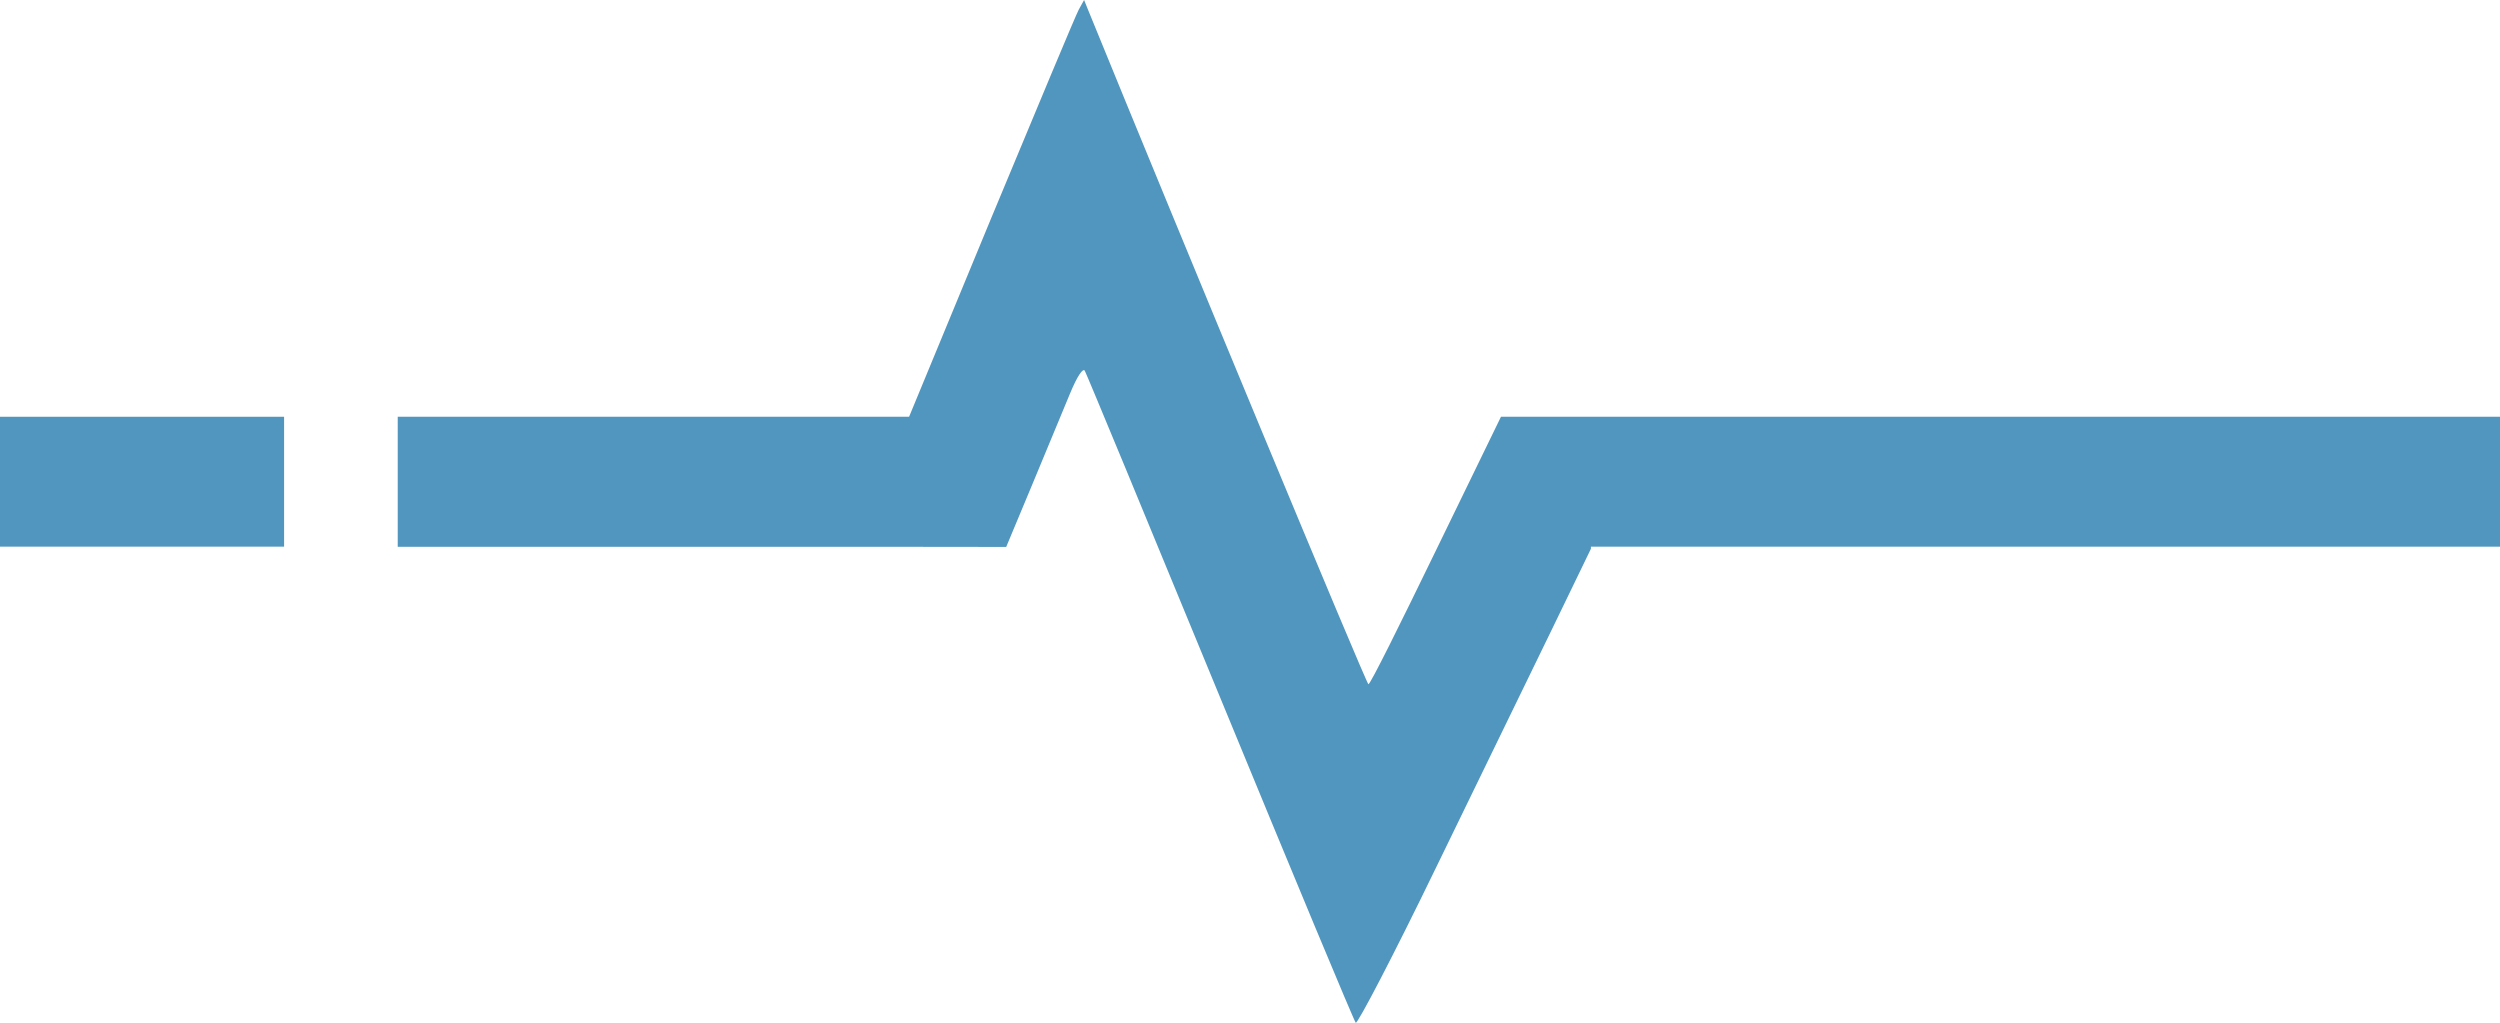 <svg xmlns="http://www.w3.org/2000/svg" width="44" height="18" viewBox="0 0 44 18">
  <g id="separator" transform="translate(-70 -1170)">
    <path id="Path_112" data-name="Path 112" d="M27.316,11.072c-.376.778-1.3,2.667-2.043,4.2S23.891,18.029,23.861,18s-1.1-2.6-2.384-5.718-2.355-5.706-2.385-5.757-.128.082-.263.409c-.114.277-.413.995-.664,1.6l-.456,1.092L16,9.624v0H7V7.335h9l1.447-3.5c.8-1.923,1.488-3.574,1.54-3.667L19.08,0l.069.171c1.627,3.989,4.9,11.872,4.935,11.872s.559-1.059,1.188-2.354l1.145-2.354H44V9.621H28v.038Z" transform="translate(70 1170)" fill="#5096BE"/>
    <path id="Path_113" data-name="Path 113" d="M0,9.621V7.335H5V9.621Z" transform="translate(70 1170)" fill="#5096BE"/>
  </g>
</svg>
